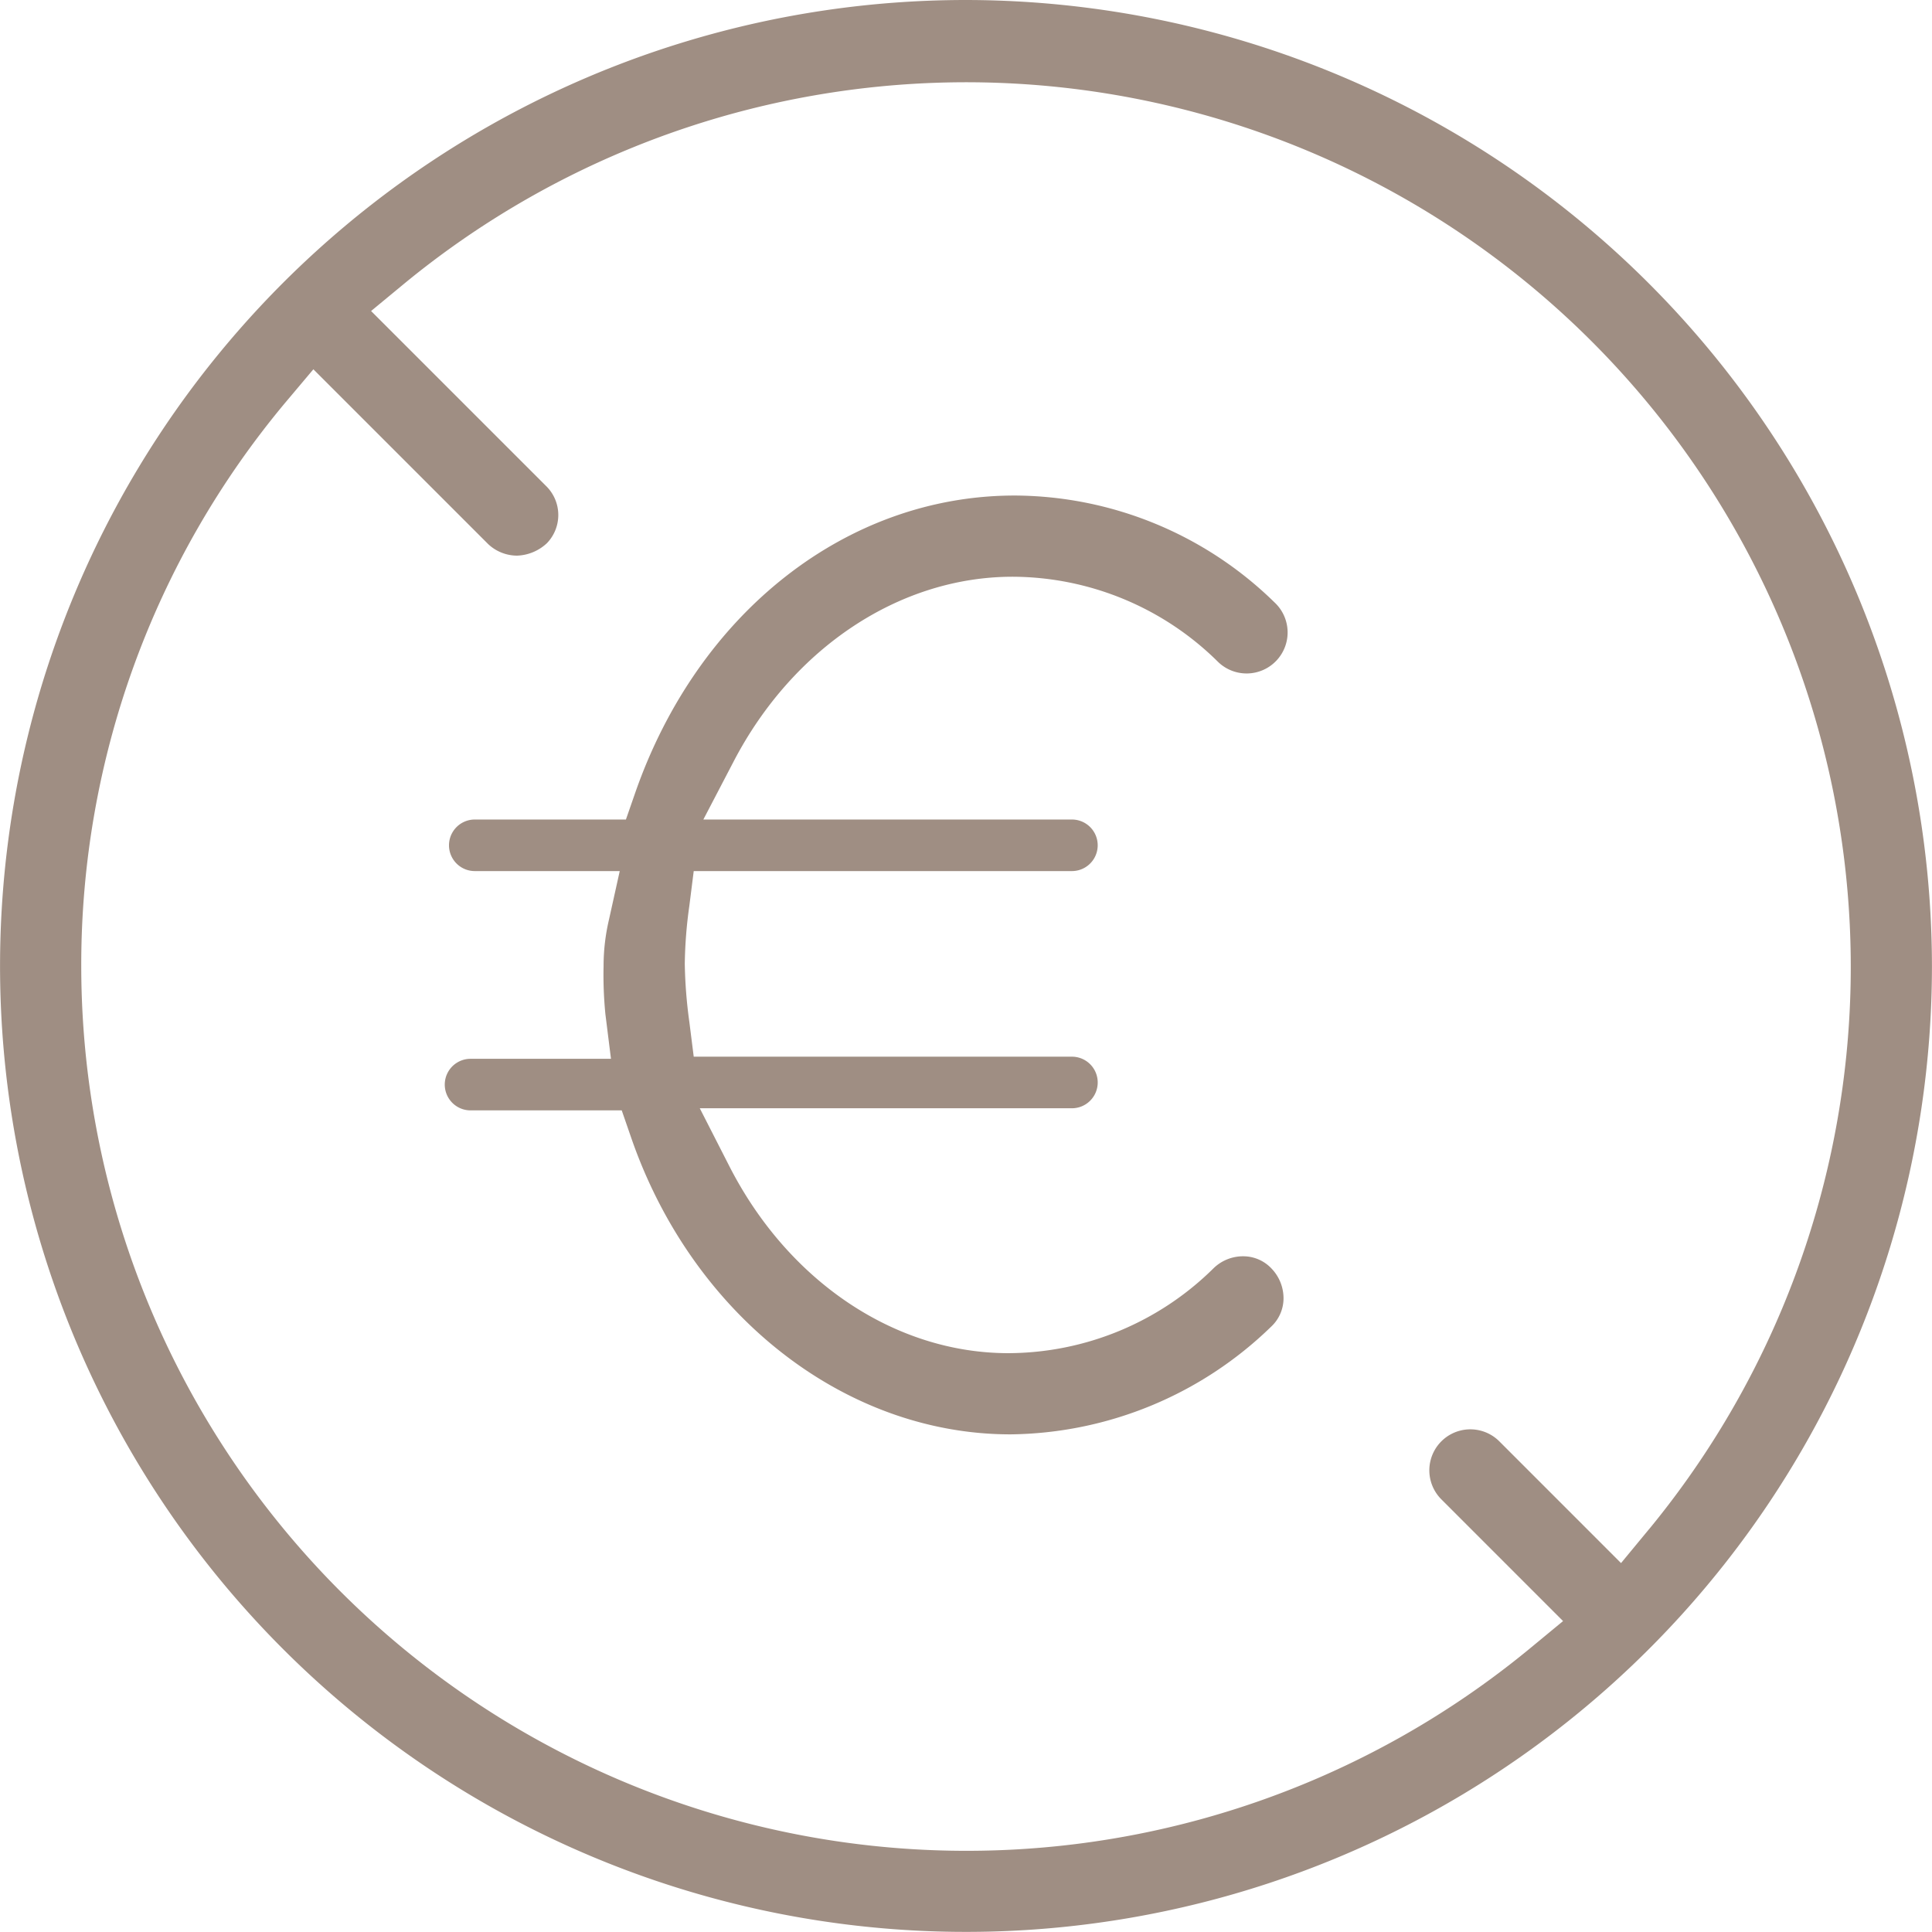 <svg xmlns="http://www.w3.org/2000/svg" width="145.408" height="145.407" viewBox="0 0 145.408 145.407">
  <g id="Grupo_108" data-name="Grupo 108" transform="translate(-4930.785 -5302.156)">
    <path id="Caminho_138" data-name="Caminho 138" d="M5003.489,5302.156a72.7,72.7,0,1,0,72.7,72.7A72.786,72.786,0,0,0,5003.489,5302.156Zm51.4,115.1-2.1,2.542-9.184-9.186a3.086,3.086,0,0,0-4.364,4.364l9.185,9.187-2.544,2.1a66.631,66.631,0,0,1-108.982-51.4,65.975,65.975,0,0,1,15.365-42.413l2.106-2.5,13.15,13.151a3.183,3.183,0,0,0,2.182.874,3.457,3.457,0,0,0,2.248-.941,3.053,3.053,0,0,0-.066-4.3l-13.171-13.17,2.543-2.1a66.58,66.58,0,0,1,93.634,93.793Z" fill="#9f8e83"/>
    <path id="Caminho_139" data-name="Caminho 139" d="M4966.195,5385.725h11.383l.7,2.024c4.606,13.375,16.084,22.361,28.559,22.361a28.576,28.576,0,0,0,19.613-8.1,2.919,2.919,0,0,0,.936-2.059,3.226,3.226,0,0,0-.9-2.318,2.911,2.911,0,0,0-2.049-.924,3.182,3.182,0,0,0-2.317.9,22.047,22.047,0,0,1-15.44,6.39c-8.521,0-16.568-5.391-21-14.068l-2.228-4.364h28.009a1.941,1.941,0,1,0,0-3.882h-28.464l-.331-2.626a35.817,35.817,0,0,1-.342-4.358,33.832,33.832,0,0,1,.342-4.359l.331-2.626h28.464a1.94,1.94,0,1,0,0-3.88h-27.74l2.289-4.388c4.469-8.565,12.512-13.885,20.989-13.885a22.064,22.064,0,0,1,15.463,6.412,3.087,3.087,0,1,0,4.25-4.478,28.115,28.115,0,0,0-19.553-8.046c-12.619,0-23.831,8.781-28.565,22.371l-.7,2.014h-11.376a1.94,1.94,0,0,0,0,3.88h10.91l-.809,3.651a15.3,15.3,0,0,0-.407,3.494,29.9,29.9,0,0,0,.136,3.613l.421,3.371h-10.569a1.94,1.94,0,1,0,0,3.881Z" fill="#9f8e83"/>
  </g>
</svg>
